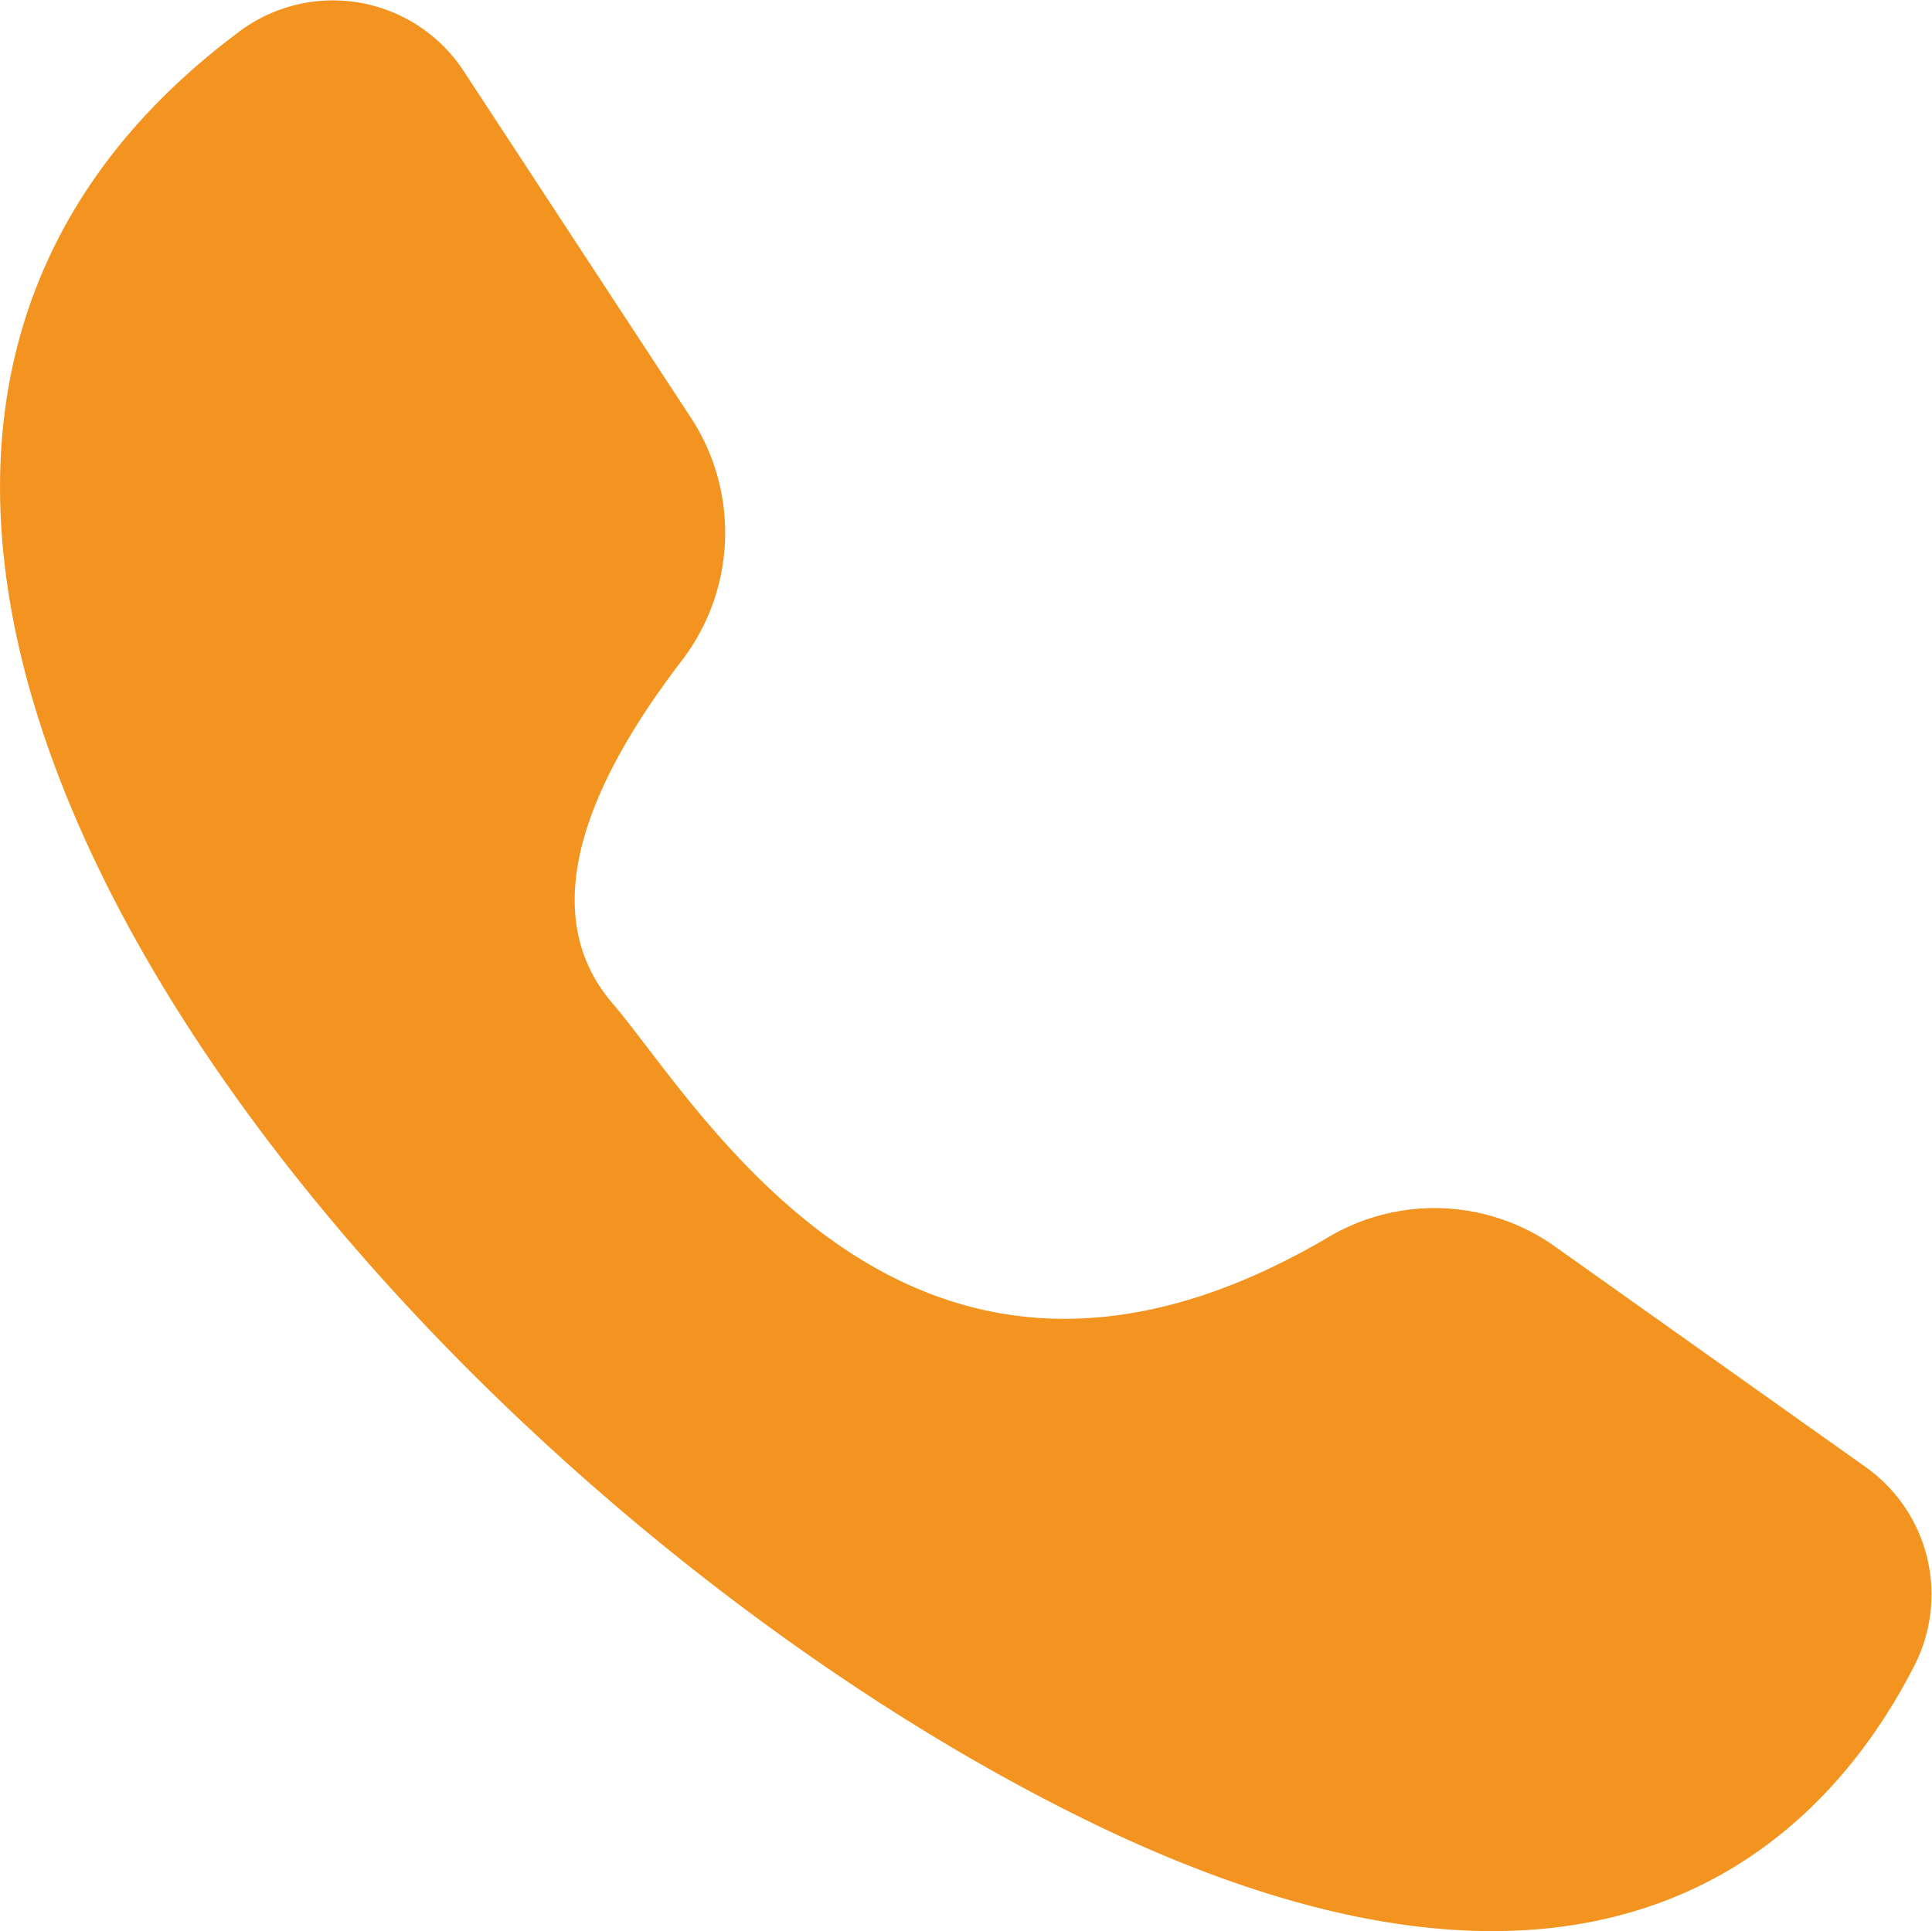 <svg xmlns="http://www.w3.org/2000/svg" viewBox="0 0 49.47 49.45"><defs><style>.cls-1{fill:#f49420;}</style></defs><g id="Layer_2" data-name="Layer 2"><g id="vectors"><path class="cls-1" d="M11.86,1.8l5.82,8.88a5.38,5.38,0,0,1-.21,6.22c-1.76,2.3-4.1,6.09-1.79,8.79s7.69,12.25,18.32,6a5.33,5.33,0,0,1,5.8.22l8,5.68A4,4,0,0,1,49,42.69C46.79,47,41.08,53.14,27.75,46.58,9.84,37.77-10.46,13.09,6.18.77A4,4,0,0,1,11.86,1.8Z"/></g></g></svg>